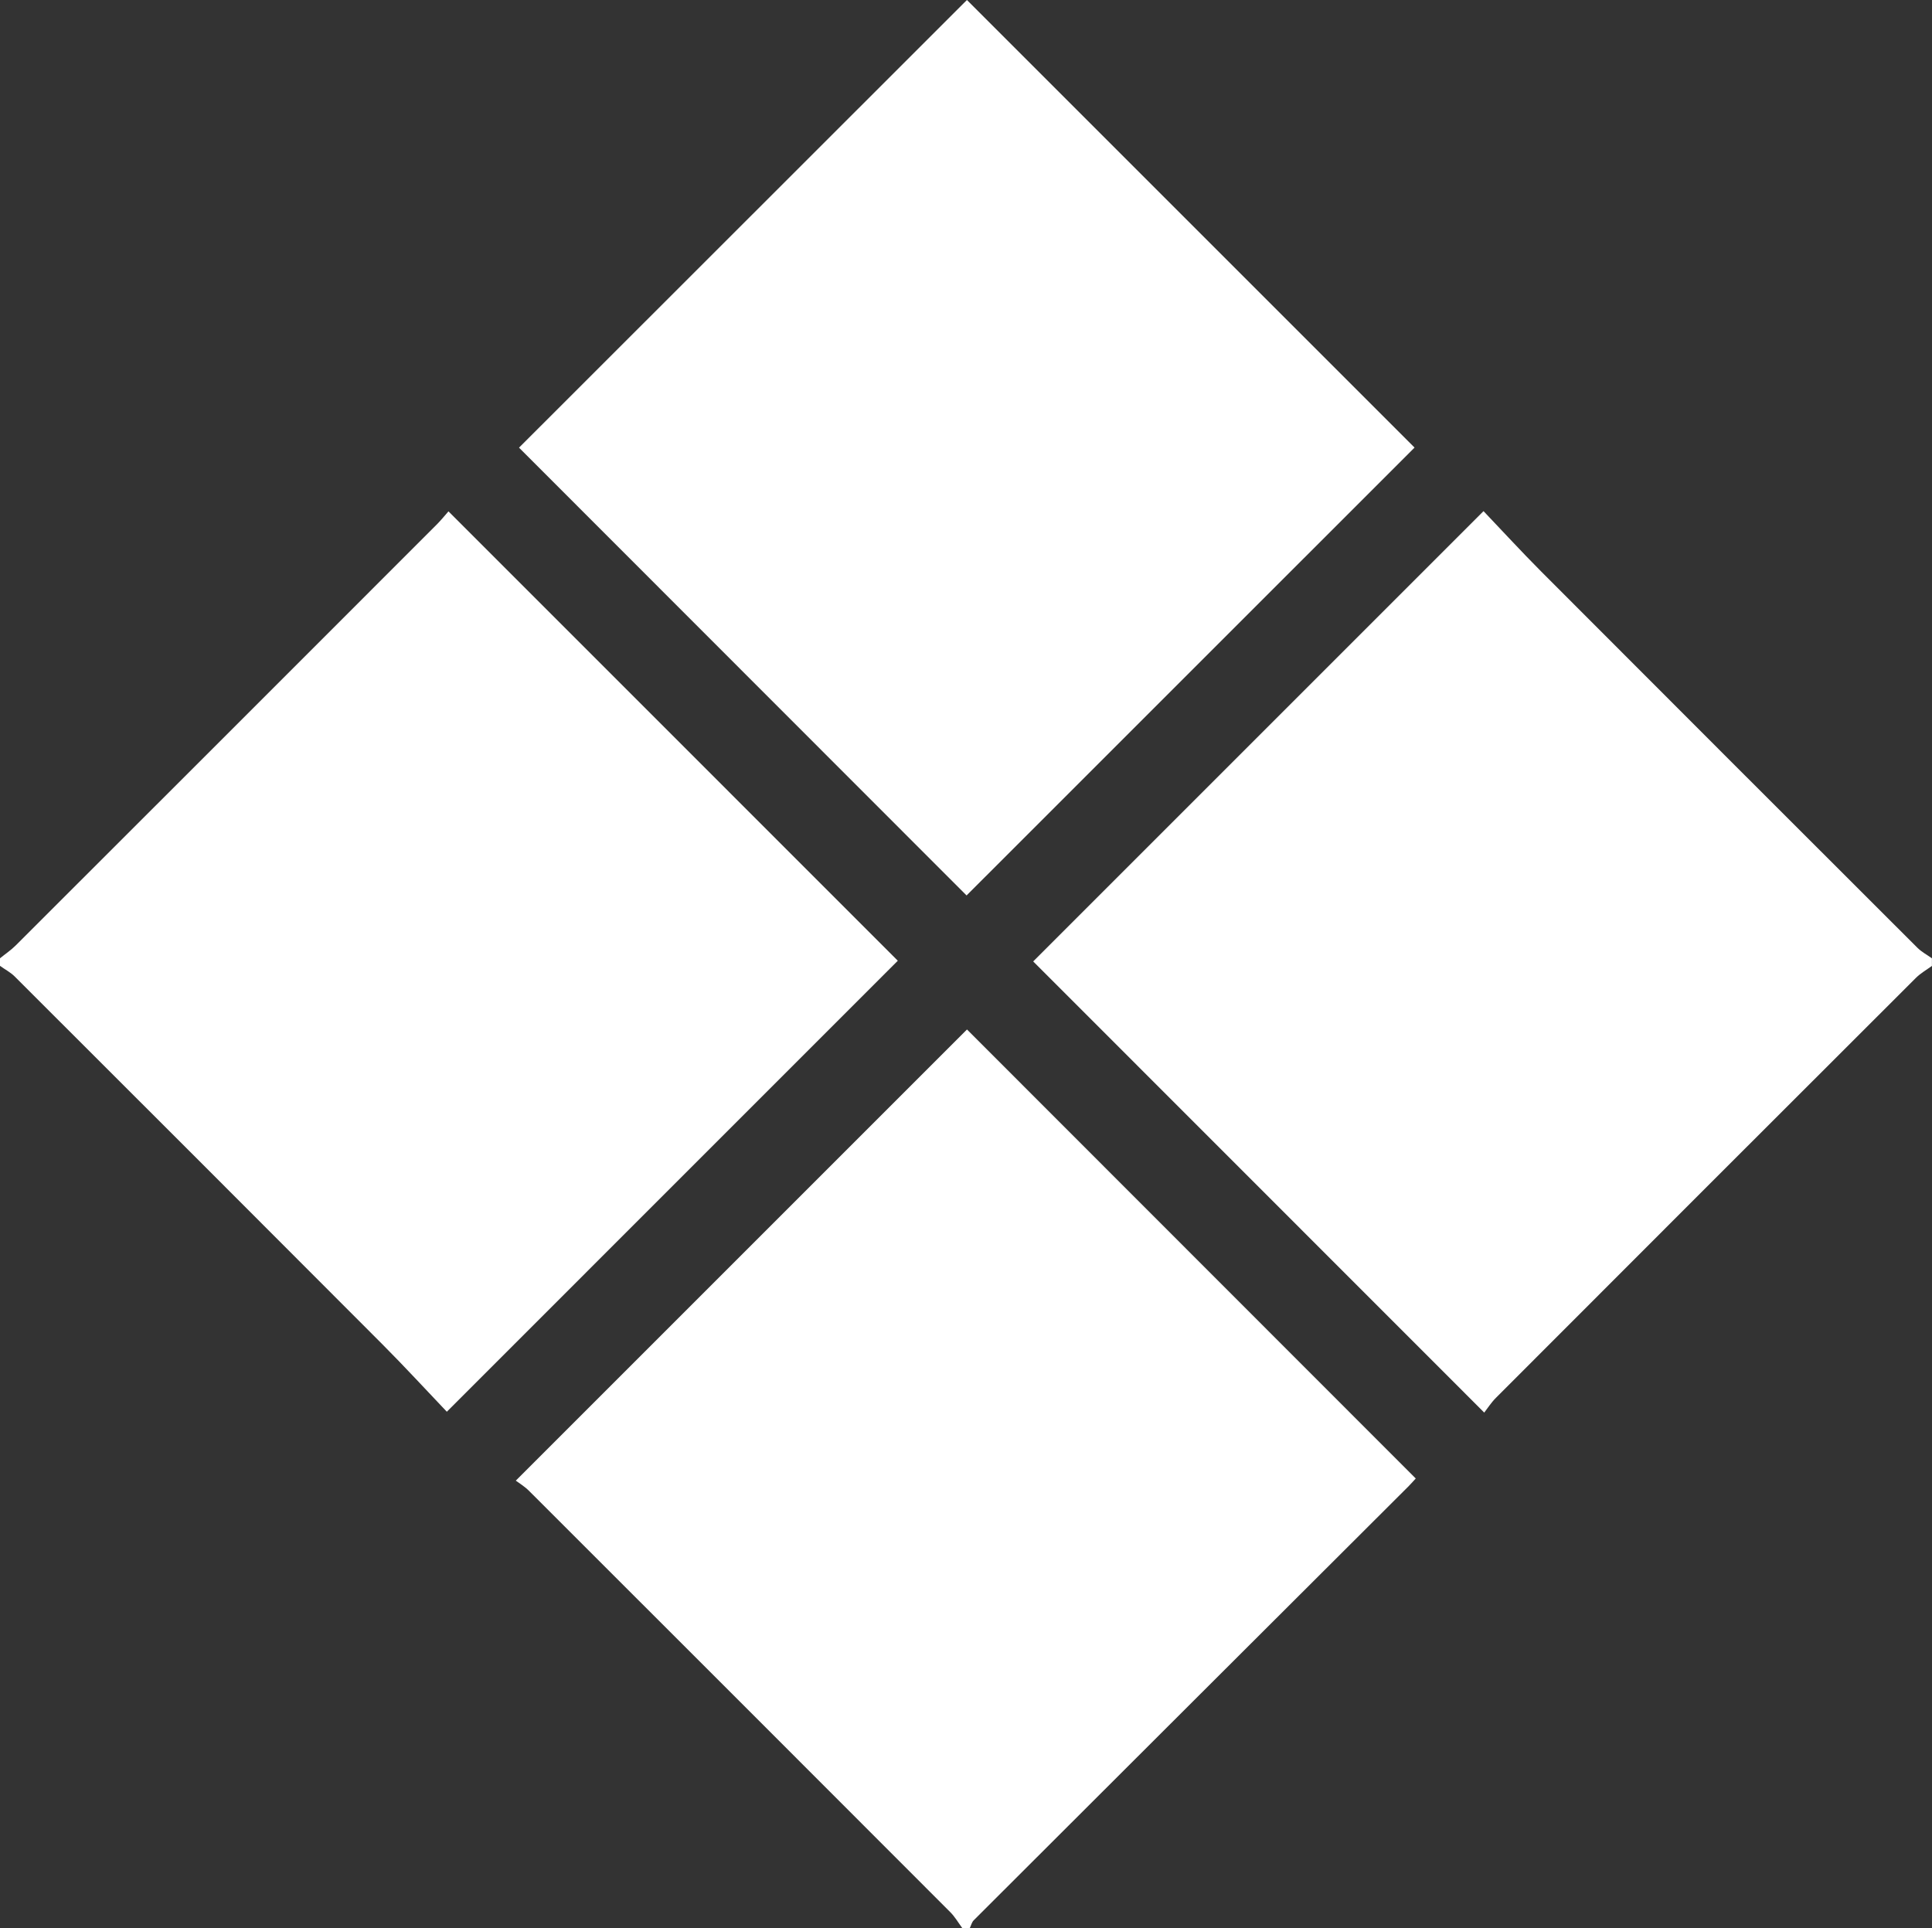 <svg version="1.1" 
	 xmlns="http://www.w3.org/2000/svg" xmlns:xlink="http://www.w3.org/1999/xlink" xmlns:a="http://ns.adobe.com/AdobeSVGViewerExtensions/3.0/"
	 x="0px" y="0px" width="27.054px" height="27px" viewBox="0 0 27.054 27" enable-background="new 0 0 27.054 27"
	 xml:space="preserve">
<rect x="0" y="0" width="27.054" height="27" fill="#333333" stroke="none"/>
<g>
	<defs>
		<rect id="SVGID_1_" x="0" width="27.054" height="27"/>
	</defs>
	<clipPath id="SVGID_2_">
		<use xlink:href="#SVGID_1_"  overflow="visible"/>
	</clipPath>
	<path fill="#fff" clip-path="url(#SVGID_2_)" d="M0,13.42c0.073-0.06,0.153-0.113,0.219-0.179c1.968-1.965,3.934-3.932,5.9-5.899
		C6.181,7.279,6.237,7.21,6.28,7.161c2.117,2.117,4.218,4.218,6.292,6.293c-2.071,2.071-4.17,4.171-6.315,6.316
		c-0.274-0.287-0.581-0.622-0.902-0.944c-1.715-1.72-3.433-3.437-5.152-5.154C0.145,13.615,0.068,13.575,0,13.526
		C0,13.491,0,13.455,0,13.42"/>
	<path fill="#fff" clip-path="url(#SVGID_2_)" d="M13.474,27c-0.055-0.075-0.102-0.157-0.167-0.222c-1.965-1.968-3.932-3.935-5.9-5.901
		c-0.062-0.062-0.139-0.108-0.184-0.142c2.131-2.132,4.232-4.232,6.318-6.318c2.07,2.071,4.171,4.173,6.284,6.288
		c-0.018,0.019-0.056,0.063-0.097,0.105c-2.031,2.027-4.063,4.054-6.093,6.082c-0.027,0.027-0.037,0.073-0.055,0.109H13.474z"/>
	<path fill="#fff" clip-path="url(#SVGID_2_)" d="M27.054,13.526c-0.075,0.055-0.158,0.102-0.223,0.166c-1.963,1.96-3.924,3.921-5.883,5.883
		c-0.068,0.068-0.121,0.152-0.164,0.207c-2.132-2.133-4.232-4.234-6.316-6.318c2.069-2.069,4.165-4.165,6.306-6.306
		c0.255,0.267,0.526,0.563,0.809,0.847c1.754,1.758,3.51,3.513,5.266,5.267c0.059,0.059,0.135,0.099,0.204,0.148V13.526z"/>
	<path fill="#fff" clip-path="url(#SVGID_2_)" d="M19.808,6.268c-2.086,2.086-4.188,4.187-6.273,6.272c-2.082-2.083-4.181-4.184-6.267-6.271
		C9.348,4.19,11.45,2.089,13.54,0C15.621,2.08,17.721,4.181,19.808,6.268"/>
</g>
</svg>
